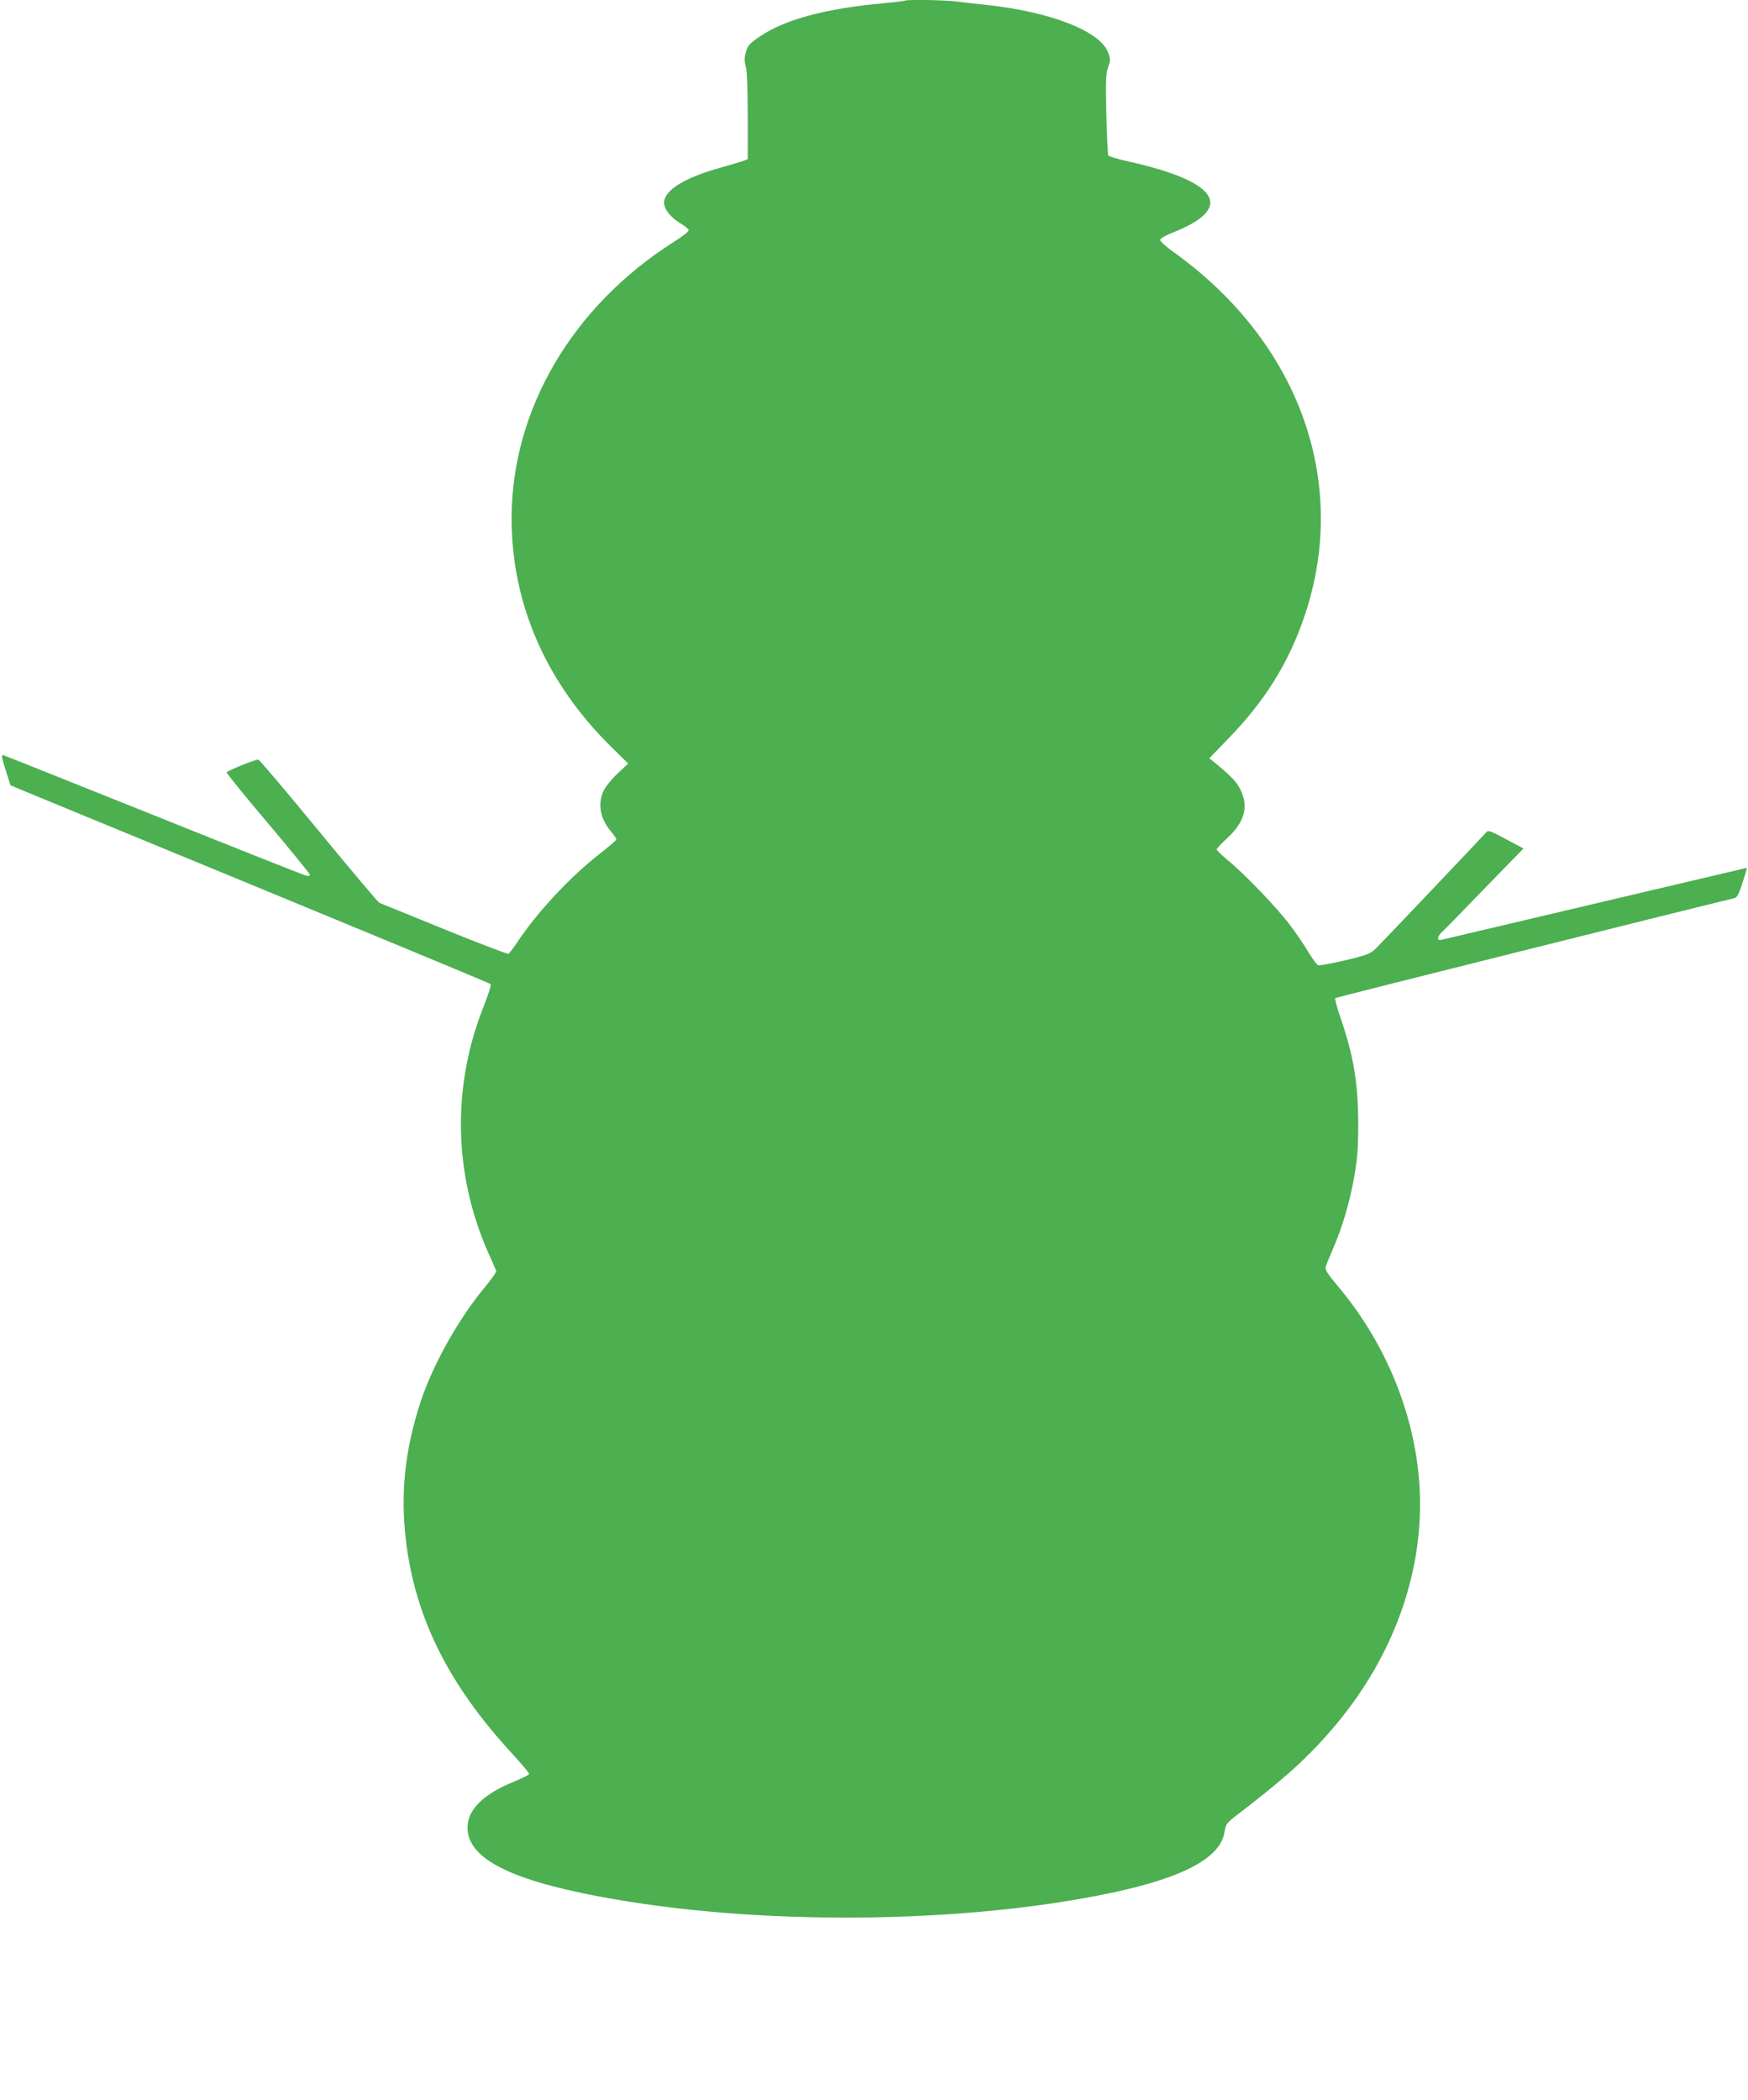 <?xml version="1.0" standalone="no"?>
<!DOCTYPE svg PUBLIC "-//W3C//DTD SVG 20010904//EN"
 "http://www.w3.org/TR/2001/REC-SVG-20010904/DTD/svg10.dtd">
<svg version="1.0" xmlns="http://www.w3.org/2000/svg"
 width="1066pt" height="1280pt" viewBox="0 0 1066 1280"
 preserveAspectRatio="xMidYMid meet">
<g transform="translate(0,1280) scale(0.1,-0.1)"
fill="#4caf50" stroke="none">
<path d="M5519 12796 c-2 -2 -62 -9 -134 -16 -349 -32 -597 -98 -749 -201 -66
-45 -75 -55 -87 -96 -10 -36 -10 -55 -1 -90 8 -28 12 -136 12 -303 l0 -260
-22 -9 c-13 -5 -80 -25 -150 -45 -214 -59 -338 -137 -338 -211 0 -42 41 -92
105 -130 25 -14 45 -32 45 -39 0 -7 -40 -39 -90 -70 -620 -393 -990 -1023
-990 -1686 0 -524 212 -1006 614 -1399 l97 -95 -66 -62 c-36 -34 -74 -82 -85
-106 -37 -82 -19 -172 50 -251 17 -20 30 -41 28 -45 -1 -5 -50 -47 -108 -92
-182 -144 -374 -351 -498 -537 -23 -34 -46 -64 -51 -67 -5 -3 -181 64 -392
150 -211 86 -389 158 -396 161 -7 3 -173 200 -370 439 -196 239 -362 434 -368
434 -21 0 -189 -68 -193 -78 -1 -5 112 -145 253 -311 140 -166 255 -307 255
-313 0 -6 -10 -8 -22 -6 -13 3 -430 168 -928 368 -498 199 -912 365 -920 367
-13 3 -10 -14 14 -90 l30 -94 305 -126 c1550 -638 2617 -1079 2624 -1086 4 -4
-15 -63 -42 -132 -195 -486 -186 -1021 24 -1499 26 -58 49 -110 51 -116 3 -6
-25 -46 -61 -90 -169 -201 -329 -488 -404 -721 -92 -287 -119 -546 -86 -828
55 -472 258 -881 649 -1305 58 -63 105 -119 103 -124 -2 -5 -44 -26 -95 -47
-175 -71 -271 -161 -280 -262 -16 -194 233 -330 802 -437 955 -181 2231 -170
3141 26 432 93 651 214 673 369 7 46 11 52 77 103 286 218 428 346 583 527
344 401 532 884 532 1365 0 470 -183 955 -505 1335 -54 64 -75 96 -71 110 2
11 23 62 45 113 56 127 105 292 131 447 18 103 23 168 23 315 -1 251 -27 411
-110 652 -20 59 -34 110 -30 114 4 5 2206 555 2433 609 17 4 28 24 51 95 16
49 28 90 26 90 -2 0 -1491 -351 -1736 -409 -71 -17 -132 -31 -138 -31 -16 0
-10 26 12 46 12 10 129 130 260 266 l240 246 -107 57 c-88 48 -108 55 -118 44
-50 -55 -646 -682 -675 -710 -34 -33 -51 -40 -189 -73 -83 -19 -157 -33 -164
-30 -7 3 -34 40 -60 82 -25 43 -75 116 -110 162 -74 100 -282 317 -380 396
-37 31 -68 61 -68 66 0 6 29 37 64 69 107 99 132 192 80 297 -24 48 -55 80
-159 166 l-30 24 110 114 c231 236 377 472 474 763 270 813 -39 1663 -804
2210 -44 31 -80 64 -80 72 0 9 30 27 81 47 376 149 276 309 -271 431 -66 15
-123 31 -126 37 -3 5 -9 118 -12 251 -5 206 -3 249 11 288 15 43 14 50 -1 91
-50 129 -353 247 -742 288 -60 6 -143 16 -183 21 -72 9 -305 13 -313 5z"/>
</g>
</svg>
